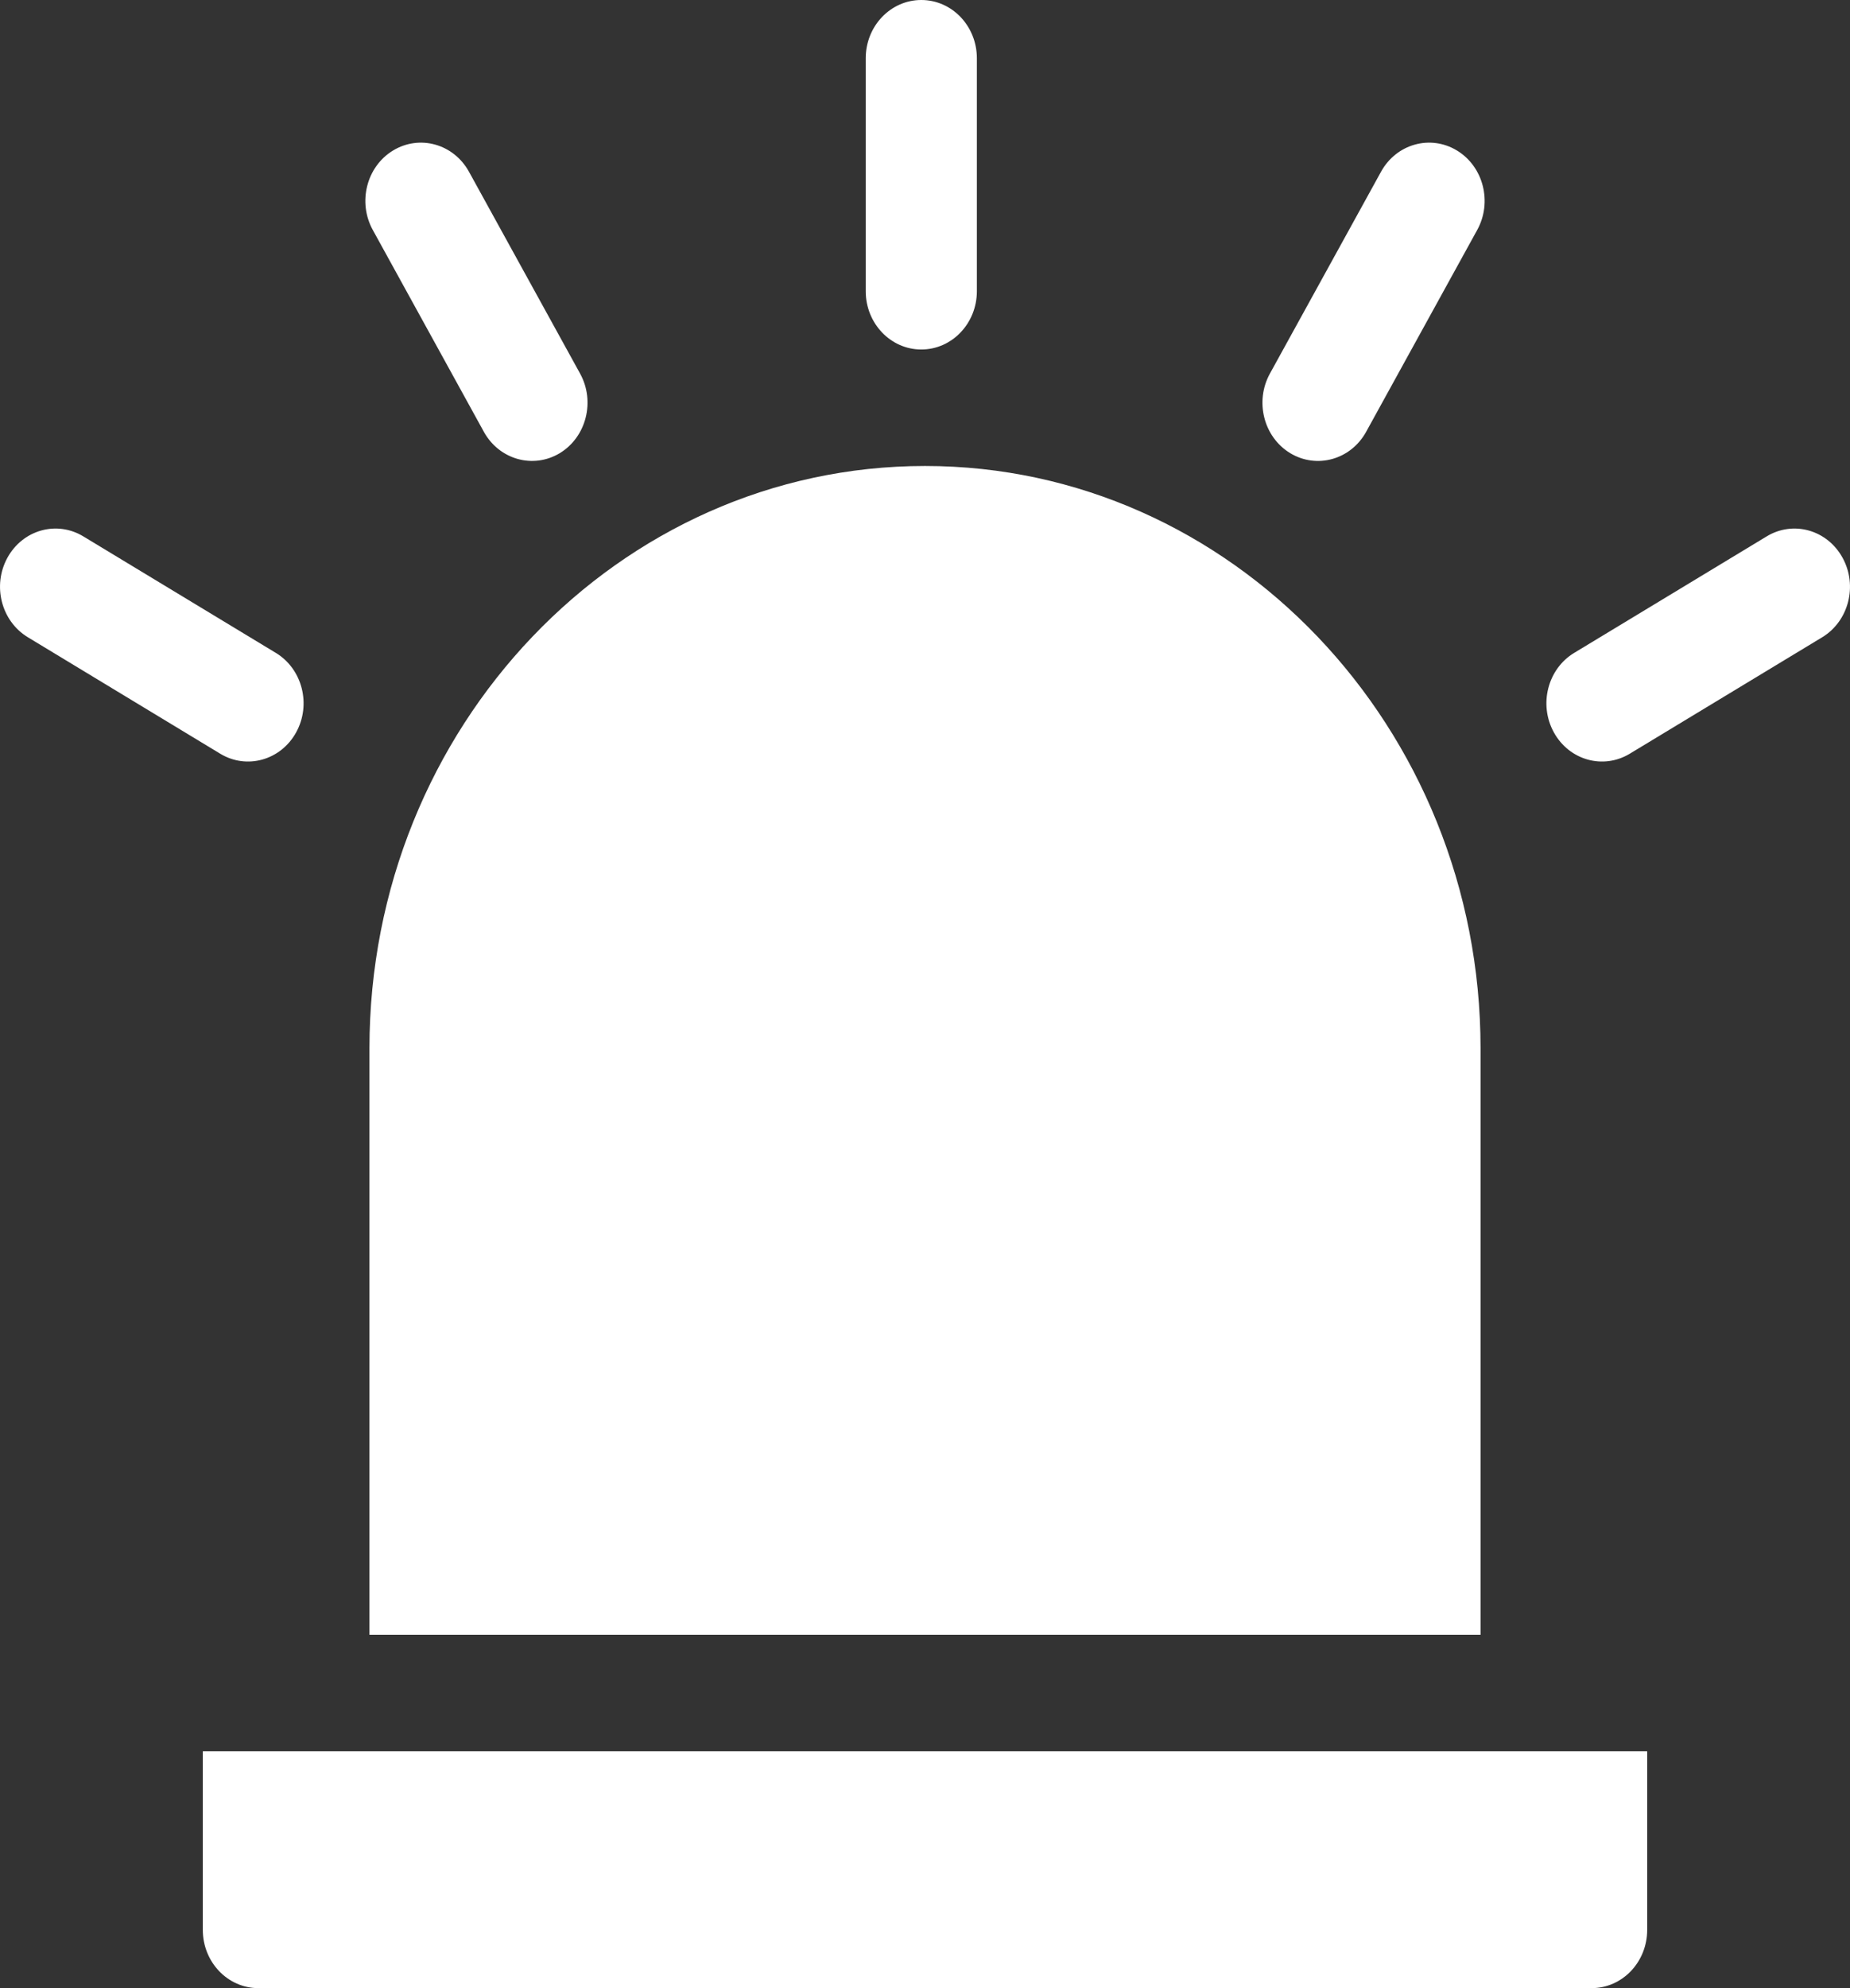 <svg xmlns="http://www.w3.org/2000/svg" fill="none" viewBox="0 0 27 29" height="29" width="27">
<rect x="0" y="0" width="27" height="29" fill="#333333" stroke="none"/>
<path fill="white" d="M2.96 28.15C2.96 28.62 3.323 29 3.771 29H23.229C23.677 29 24.04 28.62 24.04 28.15V25.545H2.96V28.15Z"></path>
<path fill="white" d="M13.5 6.797C9.029 6.797 5.392 10.608 5.392 15.293V23.846H21.608V15.293C21.608 10.608 17.971 6.797 13.5 6.797Z"></path>
<path fill="white" d="M13.446 5.098C13.894 5.098 14.257 4.717 14.257 4.248V0.85C14.257 0.38 13.894 0 13.446 0C12.998 0 12.635 0.38 12.635 0.85V4.248C12.635 4.717 12.998 5.098 13.446 5.098Z"></path>
<path fill="white" d="M7.062 6.299C7.287 6.706 7.783 6.843 8.17 6.61C8.557 6.375 8.69 5.855 8.466 5.449L6.845 2.506C6.621 2.099 6.125 1.96 5.737 2.195C5.35 2.429 5.217 2.949 5.441 3.355L7.062 6.299Z"></path>
<path fill="white" d="M4.322 10.683C4.546 10.277 4.413 9.757 4.025 9.523L1.216 7.824C0.828 7.589 0.333 7.728 0.109 8.134C-0.115 8.541 0.018 9.06 0.406 9.295L3.214 10.994C3.6 11.228 4.097 11.091 4.322 10.683Z"></path>
<path fill="white" d="M18.83 6.61C19.216 6.843 19.713 6.707 19.938 6.299L21.559 3.355C21.783 2.949 21.65 2.429 21.263 2.195C20.875 1.96 20.379 2.099 20.155 2.506L18.534 5.449C18.31 5.855 18.442 6.375 18.83 6.61Z"></path>
<path fill="white" d="M26.891 8.135C26.667 7.728 26.172 7.589 25.784 7.824L22.975 9.523C22.587 9.757 22.454 10.277 22.678 10.683C22.903 11.091 23.399 11.228 23.786 10.994L26.595 9.295C26.982 9.06 27.115 8.541 26.891 8.135Z"></path>
</svg>
